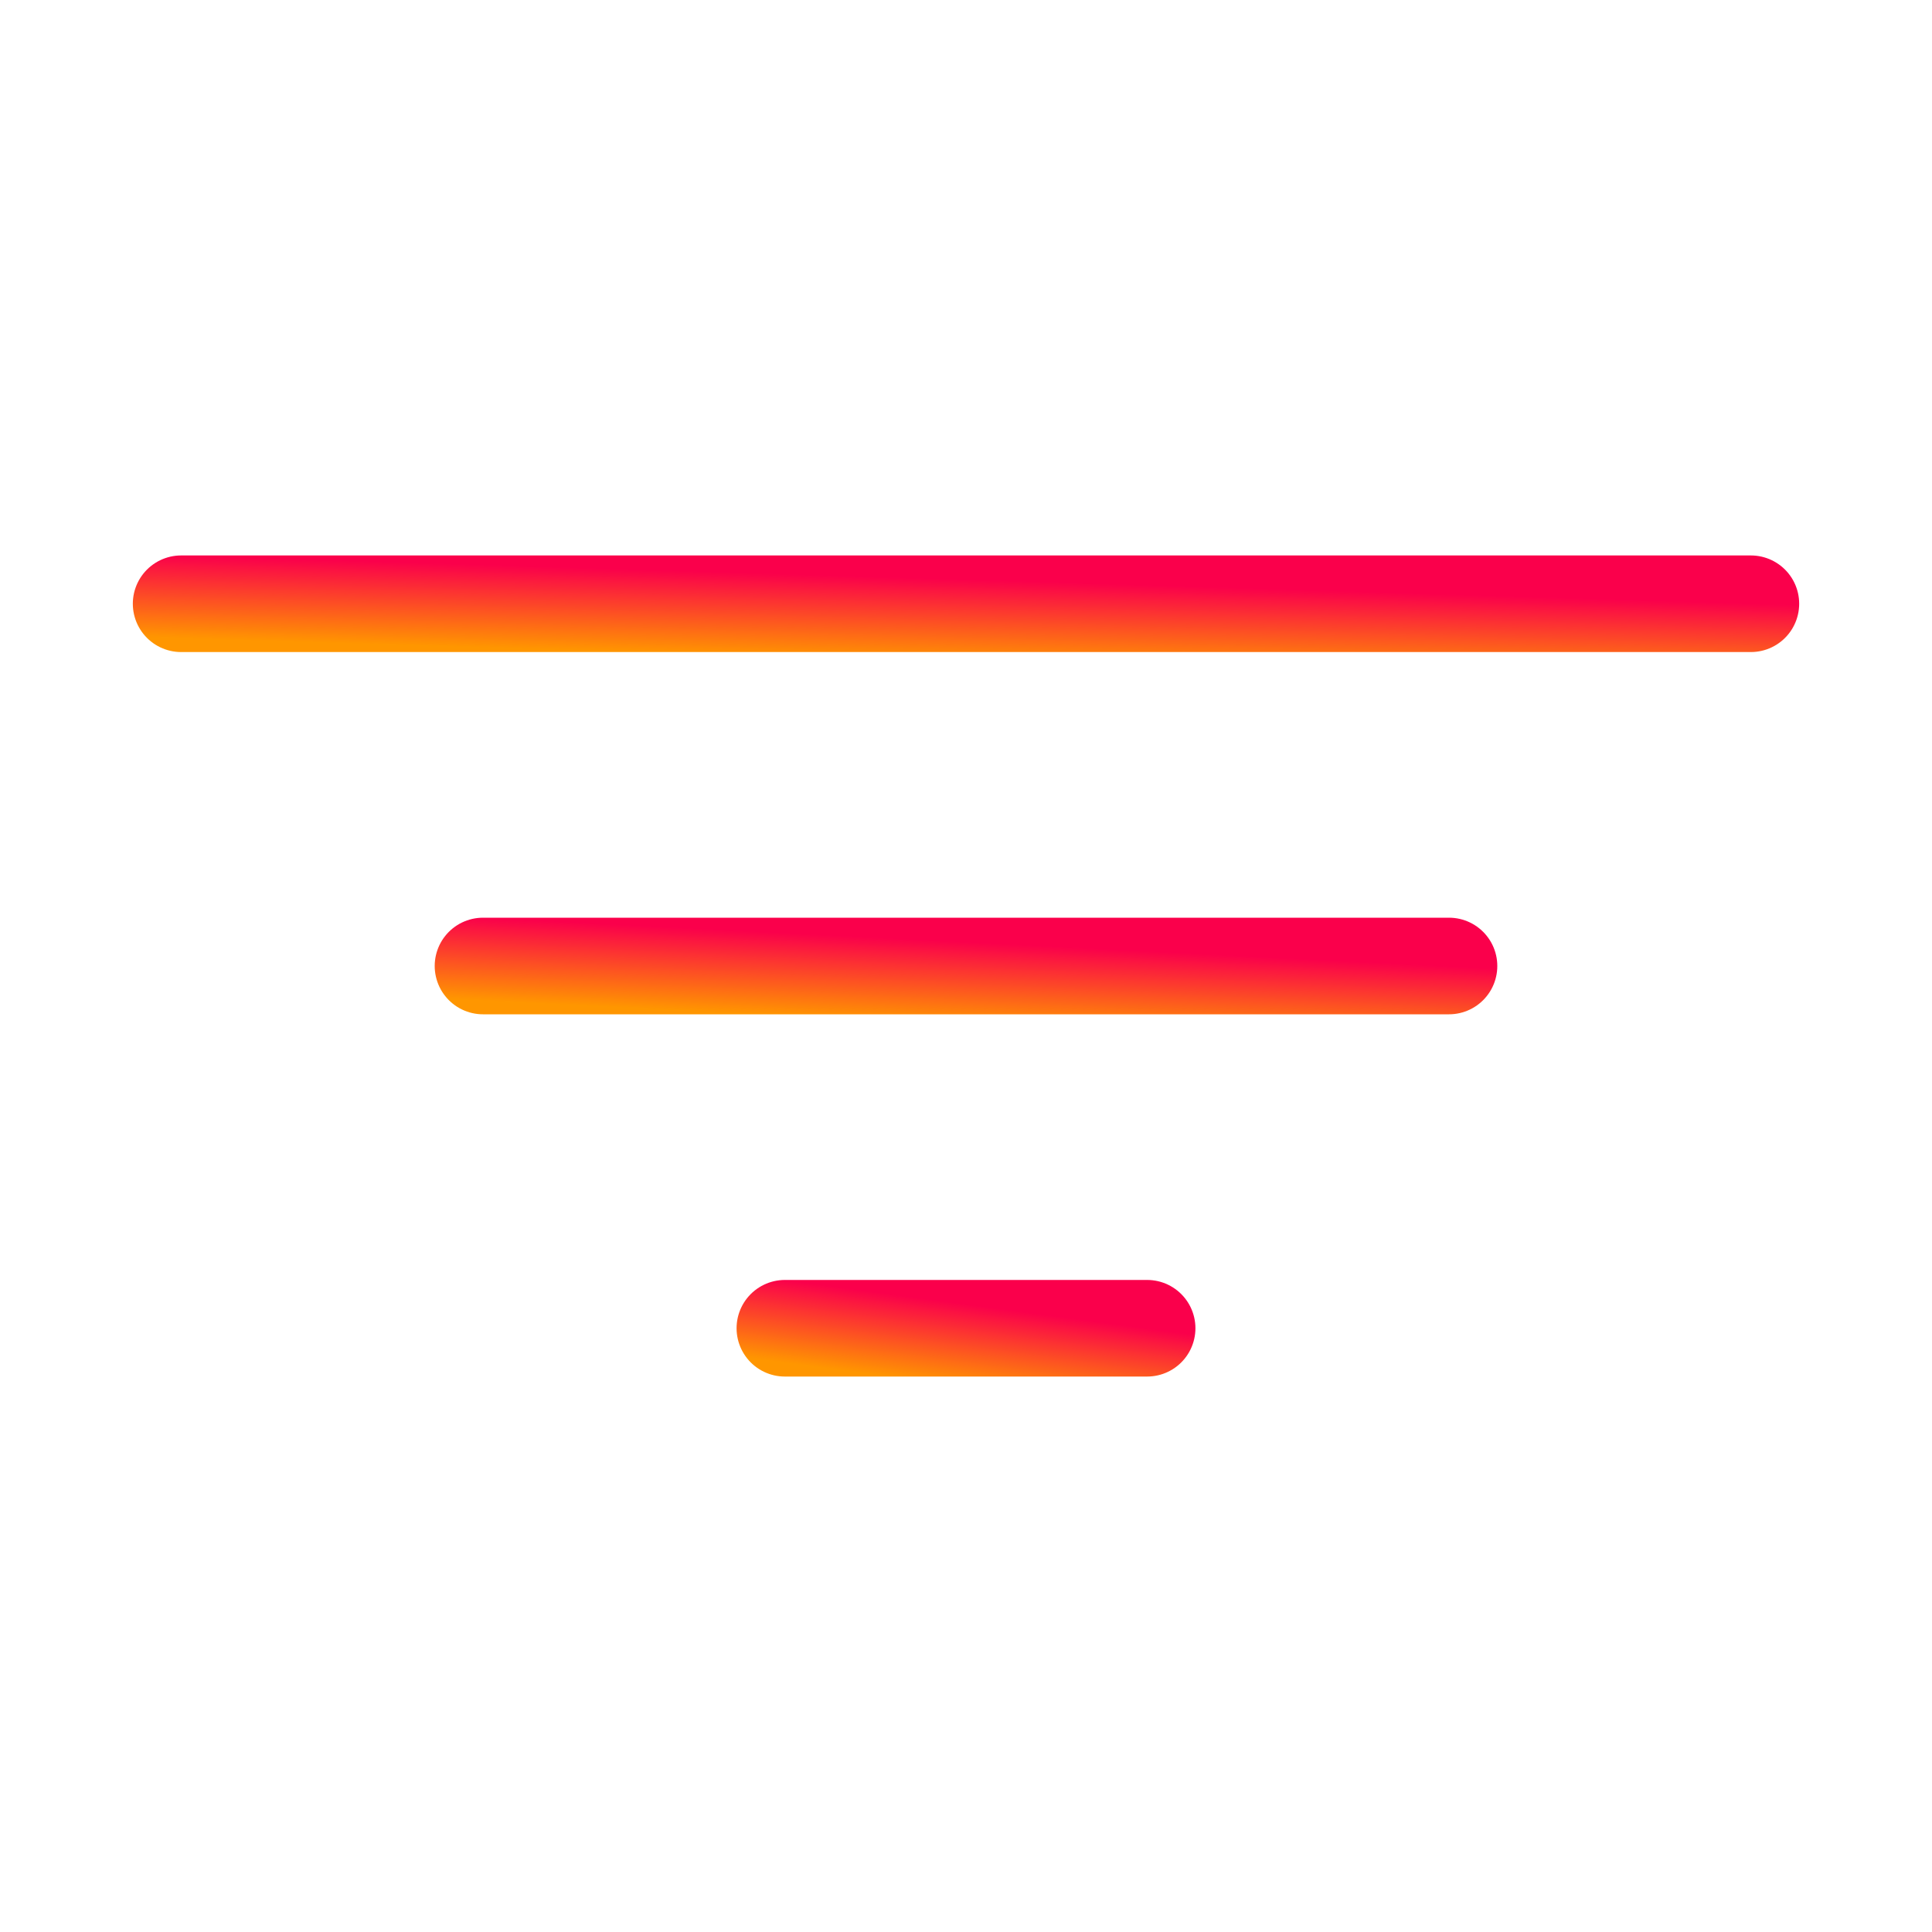 <svg width="40" height="40" viewBox="0 0 40 40" fill="none" xmlns="http://www.w3.org/2000/svg" stroke-width="2" stroke-linecap="round" stroke-linejoin="round">
    <path d="M10 20H30" stroke="url(#paint0_linear_3520_29309)" />
    <path d="M3.75 12.5H36.25" stroke="url(#paint1_linear_3520_29309)" />
    <path d="M16.25 27.5H23.75" stroke="url(#paint2_linear_3520_29309)" />
    <defs>
        <linearGradient id="paint0_linear_3520_29309" x1="10" y1="21" x2="10.1" y2="19.005" gradientUnits="userSpaceOnUse">
            <stop offset="0.141" stop-color="#FF9600"/>
            <stop offset="1" stop-color="#FA004B"/>
        </linearGradient>
        <linearGradient id="paint1_linear_3520_29309" x1="3.75" y1="13.5" x2="3.811" y2="11.502" gradientUnits="userSpaceOnUse">
            <stop offset="0.141" stop-color="#FF9600"/>
            <stop offset="1" stop-color="#FA004B"/>
        </linearGradient>
        <linearGradient id="paint2_linear_3520_29309" x1="16.25" y1="28.5" x2="16.512" y2="26.535" gradientUnits="userSpaceOnUse">
            <stop offset="0.141" stop-color="#FF9600"/>
            <stop offset="1" stop-color="#FA004B"/>
        </linearGradient>
    </defs>
</svg>